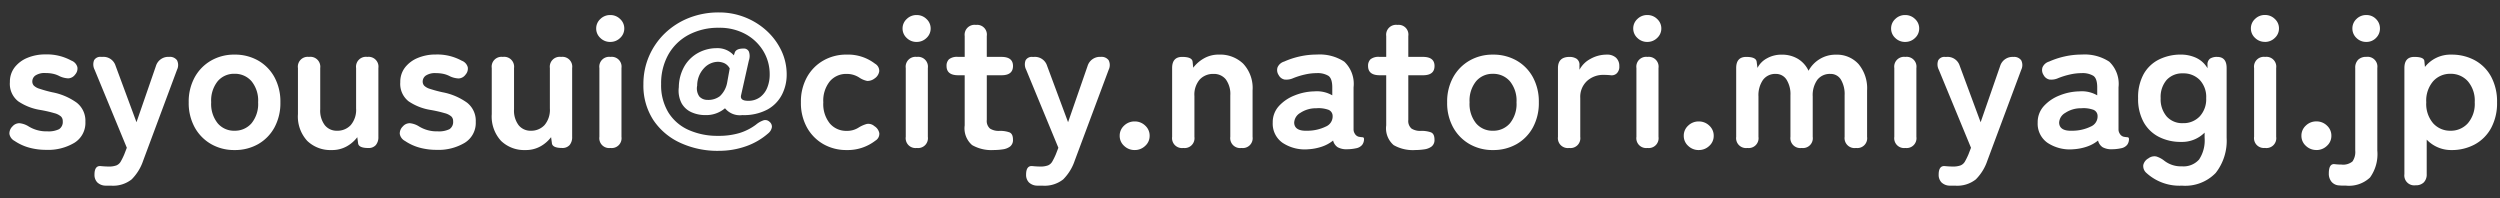 <svg xmlns="http://www.w3.org/2000/svg" xmlns:xlink="http://www.w3.org/1999/xlink" width="202" height="16" viewBox="0 0 202 16"><rect x="0" y="0" width="202" height="16" fill="#333333" stroke="none"/><defs><clipPath id="a"><rect width="202" height="16" transform="translate(-2898 8447)" fill="#fff"/></clipPath></defs><g transform="translate(2898 -8447)" clip-path="url(#a)"><path d="M3.731-.348A5.155,5.155,0,0,1,2.369-.524a3.952,3.952,0,0,1-1.187-.543A.792.792,0,0,1,.76-1.641a.789.789,0,0,1,.247-.6.737.737,0,0,1,.566-.26,1.7,1.7,0,0,1,.693.23,2.734,2.734,0,0,0,1.561.428,1.927,1.927,0,0,0,.948-.176.694.694,0,0,0,.295-.65.511.511,0,0,0-.143-.375,1.333,1.333,0,0,0-.534-.268,10.288,10.288,0,0,0-1.139-.26,4.4,4.4,0,0,1-1.784-.7A1.787,1.787,0,0,1,.8-5.825a1.888,1.888,0,0,1,.382-1.186,2.5,2.5,0,0,1,1.035-.773,3.7,3.7,0,0,1,1.45-.275,4.089,4.089,0,0,1,2.1.5.783.783,0,0,1,.486.528.725.725,0,0,1-.183.6.721.721,0,0,1-.55.306,1.828,1.828,0,0,1-.693-.168,2.036,2.036,0,0,0-.534-.2,2.782,2.782,0,0,0-.6-.061,1.353,1.353,0,0,0-.836.2.593.593,0,0,0-.247.474.5.5,0,0,0,.119.337,1.131,1.131,0,0,0,.47.26A10.189,10.189,0,0,0,4.225-5,4.977,4.977,0,0,1,6.2-4.158a1.853,1.853,0,0,1,.7,1.545A1.887,1.887,0,0,1,6.017-.922,4.131,4.131,0,0,1,3.731-.348ZM8.956,2.544h-.43a.973.973,0,0,1-.669-.268.868.868,0,0,1-.223-.62q0-.765.542-.689.159.015.3.023T8.765,1A1.727,1.727,0,0,0,9.41.907.723.723,0,0,0,9.753.6a5.306,5.306,0,0,0,.287-.581l.207-.536-2.6-6.3A.937.937,0,0,1,7.6-7.585.569.569,0,0,1,8.16-7.86h.112a1.025,1.025,0,0,1,1.067.719l1.689,4.56L12.6-7.126a1.042,1.042,0,0,1,1.067-.734.7.7,0,0,1,.637.275.864.864,0,0,1,0,.765L11.569.524a3.9,3.9,0,0,1-.932,1.515A2.417,2.417,0,0,1,8.956,2.544ZM18.944-.333a3.712,3.712,0,0,1-1.888-.482,3.5,3.5,0,0,1-1.322-1.346,4.07,4.07,0,0,1-.486-2.027,4.07,4.07,0,0,1,.486-2.027,3.5,3.5,0,0,1,1.322-1.346,3.712,3.712,0,0,1,1.888-.482,3.775,3.775,0,0,1,1.92.482,3.445,3.445,0,0,1,1.314,1.346,4.124,4.124,0,0,1,.478,2.027,4.124,4.124,0,0,1-.478,2.027A3.445,3.445,0,0,1,20.864-.814,3.775,3.775,0,0,1,18.944-.333Zm0-1.561a1.764,1.764,0,0,0,1.378-.6,2.463,2.463,0,0,0,.534-1.7,2.463,2.463,0,0,0-.534-1.7,1.764,1.764,0,0,0-1.378-.6,1.722,1.722,0,0,0-1.354.6,2.488,2.488,0,0,0-.526,1.7,2.488,2.488,0,0,0,.526,1.7A1.722,1.722,0,0,0,18.944-1.893ZM26.782-.333a2.685,2.685,0,0,1-1.951-.734,2.9,2.9,0,0,1-.757-2.173V-6.958a.793.793,0,0,1,.892-.9.8.8,0,0,1,.908.9v3.336a1.943,1.943,0,0,0,.374,1.285,1.22,1.22,0,0,0,.98.444,1.459,1.459,0,0,0,1.115-.459,1.9,1.9,0,0,0,.43-1.346V-6.958a.8.8,0,0,1,.908-.9.793.793,0,0,1,.892.9V-1.4a.979.979,0,0,1-.207.666.76.76,0,0,1-.605.237q-.8,0-.828-.4l-.064-.474a2.759,2.759,0,0,1-.828.727A2.412,2.412,0,0,1,26.782-.333Zm8.491-.015a5.155,5.155,0,0,1-1.362-.176,3.952,3.952,0,0,1-1.187-.543.792.792,0,0,1-.422-.574.789.789,0,0,1,.247-.6.737.737,0,0,1,.566-.26,1.7,1.7,0,0,1,.693.23,2.734,2.734,0,0,0,1.561.428,1.927,1.927,0,0,0,.948-.176.694.694,0,0,0,.295-.65.511.511,0,0,0-.143-.375,1.333,1.333,0,0,0-.534-.268,10.288,10.288,0,0,0-1.139-.26,4.4,4.4,0,0,1-1.784-.7,1.787,1.787,0,0,1-.669-1.545,1.888,1.888,0,0,1,.382-1.186,2.5,2.5,0,0,1,1.035-.773,3.7,3.7,0,0,1,1.45-.275,4.089,4.089,0,0,1,2.1.5.783.783,0,0,1,.486.528.725.725,0,0,1-.183.6.721.721,0,0,1-.55.306,1.828,1.828,0,0,1-.693-.168,2.036,2.036,0,0,0-.534-.2,2.782,2.782,0,0,0-.6-.061,1.353,1.353,0,0,0-.836.2.593.593,0,0,0-.247.474.5.5,0,0,0,.119.337,1.131,1.131,0,0,0,.47.26A10.189,10.189,0,0,0,35.766-5a4.977,4.977,0,0,1,1.975.842,1.853,1.853,0,0,1,.7,1.545,1.887,1.887,0,0,1-.884,1.691A4.131,4.131,0,0,1,35.273-.348Zm7.169.015a2.685,2.685,0,0,1-1.951-.734,2.9,2.9,0,0,1-.757-2.173V-6.958a.793.793,0,0,1,.892-.9.8.8,0,0,1,.908.9v3.336a1.943,1.943,0,0,0,.374,1.285,1.22,1.22,0,0,0,.98.444A1.459,1.459,0,0,0,44-2.352a1.9,1.9,0,0,0,.43-1.346V-6.958a.8.8,0,0,1,.908-.9.793.793,0,0,1,.892.9V-1.4a.979.979,0,0,1-.207.666A.76.76,0,0,1,45.42-.5q-.8,0-.828-.4l-.064-.474a2.759,2.759,0,0,1-.828.727A2.412,2.412,0,0,1,42.441-.333ZM49.323-.5a.793.793,0,0,1-.892-.9V-6.958a.793.793,0,0,1,.892-.9.793.793,0,0,1,.892.9V-1.4A.793.793,0,0,1,49.323-.5Zm-.016-8.568a1.11,1.11,0,0,1-.8-.321,1.025,1.025,0,0,1-.335-.765,1.025,1.025,0,0,1,.335-.765,1.11,1.11,0,0,1,.8-.321,1.11,1.11,0,0,1,.8.321,1.025,1.025,0,0,1,.335.765,1.025,1.025,0,0,1-.335.765A1.11,1.11,0,0,1,49.307-9.069Zm8.73,8.8A7.167,7.167,0,0,1,54.97-.914a5.221,5.221,0,0,1-2.182-1.844,5.089,5.089,0,0,1-.8-2.9,5.616,5.616,0,0,1,.454-2.257,5.7,5.7,0,0,1,1.274-1.844A5.958,5.958,0,0,1,55.647-11a6.48,6.48,0,0,1,2.453-.451,5.628,5.628,0,0,1,2.087.39,5.651,5.651,0,0,1,1.744,1.079,5.182,5.182,0,0,1,1.195,1.6,4.475,4.475,0,0,1,.438,1.966,3.515,3.515,0,0,1-.374,1.591,2.874,2.874,0,0,1-1.163,1.209,4.036,4.036,0,0,1-2.047.459,1.542,1.542,0,0,1-1.4-.551,2.349,2.349,0,0,1-1.593.551,2.685,2.685,0,0,1-1.115-.23,1.713,1.713,0,0,1-.8-.727,2.206,2.206,0,0,1-.223-1.293,3.466,3.466,0,0,1,.454-1.7A2.886,2.886,0,0,1,56.42-8.189a3.114,3.114,0,0,1,1.505-.375,1.76,1.76,0,0,1,1.37.581l.08-.245q.127-.306.7-.306a.441.441,0,0,1,.438.252,1.087,1.087,0,0,1-.008.727l-.621,2.769q-.127.474.558.474a1.566,1.566,0,0,0,.98-.3A1.791,1.791,0,0,0,62-5.389a2.775,2.775,0,0,0,.191-1.033,3.612,3.612,0,0,0-.526-1.928,3.8,3.8,0,0,0-1.45-1.362,4.346,4.346,0,0,0-2.119-.5,5.088,5.088,0,0,0-2.461.574A4.078,4.078,0,0,0,54-8.044a4.755,4.755,0,0,0-.581,2.387A4.23,4.23,0,0,0,54-3.377a3.686,3.686,0,0,0,1.625,1.415,5.7,5.7,0,0,0,2.413.482,5.776,5.776,0,0,0,1.72-.23,4.332,4.332,0,0,0,1.322-.673,1.926,1.926,0,0,1,.613-.352.488.488,0,0,1,.486.122.5.5,0,0,1,.191.421.8.8,0,0,1-.287.5,5.429,5.429,0,0,1-1.768,1.04A6.528,6.528,0,0,1,58.037-.271Zm-.844-4.116a1.532,1.532,0,0,0,.972-.3,1.99,1.99,0,0,0,.589-1.094l.207-1.148a.961.961,0,0,0-.43-.421,1.3,1.3,0,0,0-.542-.115,1.555,1.555,0,0,0-1.091.5,2.054,2.054,0,0,0-.566,1.423,1.126,1.126,0,0,0,.175.88A.87.87,0,0,0,57.192-4.387ZM68.407-.333a3.712,3.712,0,0,1-1.888-.482A3.5,3.5,0,0,1,65.2-2.161a4.07,4.07,0,0,1-.486-2.027A4.07,4.07,0,0,1,65.2-6.216a3.5,3.5,0,0,1,1.322-1.346,3.712,3.712,0,0,1,1.888-.482A3.571,3.571,0,0,1,70.7-7.31a.661.661,0,0,1,.342.612.838.838,0,0,1-.374.581.935.935,0,0,1-.6.2,1.761,1.761,0,0,1-.645-.275,1.825,1.825,0,0,0-1.02-.291,1.722,1.722,0,0,0-1.354.6,2.488,2.488,0,0,0-.526,1.7,2.488,2.488,0,0,0,.526,1.7,1.722,1.722,0,0,0,1.354.6,1.7,1.7,0,0,0,.988-.275,2.523,2.523,0,0,1,.645-.283.739.739,0,0,1,.613.176.855.855,0,0,1,.4.574.64.64,0,0,1-.319.6A3.646,3.646,0,0,1,68.407-.333ZM74.078-.5a.793.793,0,0,1-.892-.9V-6.958a.793.793,0,0,1,.892-.9.793.793,0,0,1,.892.9V-1.4A.793.793,0,0,1,74.078-.5Zm-.016-8.568a1.11,1.11,0,0,1-.8-.321,1.025,1.025,0,0,1-.335-.765,1.025,1.025,0,0,1,.335-.765,1.11,1.11,0,0,1,.8-.321,1.11,1.11,0,0,1,.8.321,1.025,1.025,0,0,1,.335.765,1.025,1.025,0,0,1-.335.765A1.11,1.11,0,0,1,74.062-9.069ZM80.275-.333a3.119,3.119,0,0,1-1.728-.4,1.789,1.789,0,0,1-.6-1.591V-6.376h-.526q-.94,0-.94-.75a.718.718,0,0,1,.2-.543,1.05,1.05,0,0,1,.725-.191h.542V-9.543a.8.8,0,0,1,.908-.9.786.786,0,0,1,.876.9V-7.86h1.179q.94,0,.94.734,0,.75-.924.75H79.733v3.611a.806.806,0,0,0,.263.7,1.314,1.314,0,0,0,.757.184,2.278,2.278,0,0,1,.8.115q.295.115.295.589a.657.657,0,0,1-.231.558,1.264,1.264,0,0,1-.589.23A5.121,5.121,0,0,1,80.275-.333Zm3.951,2.877H83.8a.973.973,0,0,1-.669-.268.868.868,0,0,1-.223-.62q0-.765.542-.689.159.015.3.023T84.035,1A1.727,1.727,0,0,0,84.68.907.723.723,0,0,0,85.022.6a5.3,5.3,0,0,0,.287-.581l.207-.536-2.6-6.3a.937.937,0,0,1-.048-.765.569.569,0,0,1,.558-.275h.112a1.025,1.025,0,0,1,1.067.719L86.3-2.582l1.577-4.544a1.042,1.042,0,0,1,1.067-.734.7.7,0,0,1,.637.275.864.864,0,0,1,0,.765L86.838.524a3.9,3.9,0,0,1-.932,1.515A2.417,2.417,0,0,1,84.226,2.544ZM91.681-.333a1.2,1.2,0,0,1-.852-.337,1.073,1.073,0,0,1-.358-.811,1.089,1.089,0,0,1,.358-.826,1.2,1.2,0,0,1,.852-.337,1.2,1.2,0,0,1,.852.337,1.089,1.089,0,0,1,.358.826,1.073,1.073,0,0,1-.358.811A1.2,1.2,0,0,1,91.681-.333ZM95.616-.5a.8.8,0,0,1-.908-.9V-6.958q0-.9.812-.9t.844.4l.048.474a2.859,2.859,0,0,1,.844-.742A2.38,2.38,0,0,1,98.5-8.044a2.685,2.685,0,0,1,1.951.734,2.873,2.873,0,0,1,.757,2.157V-1.4a.793.793,0,0,1-.892.9.8.8,0,0,1-.908-.9V-4.739a2,2,0,0,0-.366-1.308,1.223,1.223,0,0,0-.988-.436,1.471,1.471,0,0,0-1.115.451,1.872,1.872,0,0,0-.43,1.339V-1.4A.793.793,0,0,1,95.616-.5Zm10.068.107a3.256,3.256,0,0,1-2.047-.52,1.878,1.878,0,0,1-.8-1.637,1.924,1.924,0,0,1,.494-1.331,3.36,3.36,0,0,1,1.274-.864,4.5,4.5,0,0,1,1.609-.329,2.452,2.452,0,0,1,.781.061,2.468,2.468,0,0,1,.653.26V-5.4q0-.719-.319-.933a1.691,1.691,0,0,0-.94-.214,4.329,4.329,0,0,0-.932.107,6.142,6.142,0,0,0-.948.291,1.365,1.365,0,0,1-.709.122.69.69,0,0,1-.486-.367.713.713,0,0,1-.088-.62.833.833,0,0,1,.534-.467,6.476,6.476,0,0,1,1.251-.413,6.232,6.232,0,0,1,1.378-.153,3.632,3.632,0,0,1,2.23.574,2.471,2.471,0,0,1,.749,2.073v3.381a.625.625,0,0,0,.04.245.837.837,0,0,0,.072.138.512.512,0,0,0,.311.23,2.494,2.494,0,0,0,.295.038q.127.008.127.145a.761.761,0,0,1-.151.474.824.824,0,0,1-.5.275,3.5,3.5,0,0,1-.717.077,1.462,1.462,0,0,1-.757-.161.9.9,0,0,1-.374-.543,2.944,2.944,0,0,1-.924.5A4.142,4.142,0,0,1,105.684-.394Zm-.032-1.5a3.4,3.4,0,0,0,1.474-.337.888.888,0,0,0,.55-.872.533.533,0,0,0-.39-.5,2.345,2.345,0,0,0-.932-.107,2.266,2.266,0,0,0-1.29.375.956.956,0,0,0-.494.8Q104.6-1.847,105.652-1.893Zm8.682,1.561a3.12,3.12,0,0,1-1.728-.4,1.789,1.789,0,0,1-.6-1.591V-6.376h-.526q-.94,0-.94-.75a.718.718,0,0,1,.2-.543,1.05,1.05,0,0,1,.725-.191h.542V-9.543a.8.8,0,0,1,.908-.9.786.786,0,0,1,.876.9V-7.86h1.179q.94,0,.94.734,0,.75-.924.75h-1.195v3.611a.806.806,0,0,0,.263.7,1.314,1.314,0,0,0,.757.184,2.278,2.278,0,0,1,.8.115q.295.115.295.589a.657.657,0,0,1-.231.558,1.264,1.264,0,0,1-.589.23A5.121,5.121,0,0,1,114.334-.333Zm6.292,0a3.712,3.712,0,0,1-1.888-.482,3.5,3.5,0,0,1-1.322-1.346,4.07,4.07,0,0,1-.486-2.027,4.07,4.07,0,0,1,.486-2.027,3.5,3.5,0,0,1,1.322-1.346,3.712,3.712,0,0,1,1.888-.482,3.775,3.775,0,0,1,1.92.482,3.445,3.445,0,0,1,1.314,1.346,4.124,4.124,0,0,1,.478,2.027,4.124,4.124,0,0,1-.478,2.027,3.445,3.445,0,0,1-1.314,1.346A3.775,3.775,0,0,1,120.626-.333Zm0-1.561A1.764,1.764,0,0,0,122-2.49a2.463,2.463,0,0,0,.534-1.7,2.463,2.463,0,0,0-.534-1.7,1.764,1.764,0,0,0-1.378-.6,1.722,1.722,0,0,0-1.354.6,2.488,2.488,0,0,0-.526,1.7,2.488,2.488,0,0,0,.526,1.7A1.722,1.722,0,0,0,120.626-1.893ZM126.791-.5a.8.8,0,0,1-.908-.9V-6.958q0-.9.94-.9a1.052,1.052,0,0,1,.558.145.583.583,0,0,1,.239.543v.352a2.138,2.138,0,0,1,.9-.887,2.659,2.659,0,0,1,1.3-.337,1.05,1.05,0,0,1,.757.252.9.9,0,0,1,.263.681.739.739,0,0,1-.207.581.591.591,0,0,1-.478.153q-.127-.015-.271-.023t-.319-.008a1.93,1.93,0,0,0-1.33.49,1.748,1.748,0,0,0-.55,1.377V-1.4A.793.793,0,0,1,126.791-.5Zm6.324,0a.793.793,0,0,1-.892-.9V-6.958a.793.793,0,0,1,.892-.9.793.793,0,0,1,.892.9V-1.4A.793.793,0,0,1,133.115-.5ZM133.1-9.069a1.11,1.11,0,0,1-.8-.321,1.025,1.025,0,0,1-.335-.765,1.025,1.025,0,0,1,.335-.765,1.11,1.11,0,0,1,.8-.321,1.11,1.11,0,0,1,.8.321,1.025,1.025,0,0,1,.335.765,1.025,1.025,0,0,1-.335.765A1.11,1.11,0,0,1,133.1-9.069Zm4.158,8.737a1.2,1.2,0,0,1-.852-.337,1.073,1.073,0,0,1-.358-.811,1.089,1.089,0,0,1,.358-.826,1.2,1.2,0,0,1,.852-.337,1.2,1.2,0,0,1,.852.337,1.089,1.089,0,0,1,.358.826,1.073,1.073,0,0,1-.358.811A1.2,1.2,0,0,1,137.257-.333ZM141.192-.5a.8.8,0,0,1-.908-.9V-6.958q0-.9.812-.9.8,0,.844.4l.064.49a1.808,1.808,0,0,1,.749-.765,2.362,2.362,0,0,1,1.211-.306,2.478,2.478,0,0,1,1.306.337,2.222,2.222,0,0,1,.86.964,2.478,2.478,0,0,1,.884-.933,2.438,2.438,0,0,1,1.33-.367,2.355,2.355,0,0,1,1.824.757,3.048,3.048,0,0,1,.693,2.134V-1.4a.793.793,0,0,1-.892.9.807.807,0,0,1-.924-.9V-4.754a2.29,2.29,0,0,0-.3-1.27.957.957,0,0,0-.844-.459,1.272,1.272,0,0,0-1.059.474,2.128,2.128,0,0,0-.374,1.346V-1.4a.793.793,0,0,1-.892.9.8.8,0,0,1-.908-.9V-4.754a2.2,2.2,0,0,0-.319-1.27,1,1,0,0,0-.86-.459A1.225,1.225,0,0,0,142.45-6a2.168,2.168,0,0,0-.366,1.339V-1.4A.793.793,0,0,1,141.192-.5Zm12.76,0a.793.793,0,0,1-.892-.9V-6.958a.793.793,0,0,1,.892-.9.793.793,0,0,1,.892.9V-1.4A.793.793,0,0,1,153.952-.5Zm-.016-8.568a1.11,1.11,0,0,1-.8-.321,1.025,1.025,0,0,1-.335-.765,1.025,1.025,0,0,1,.335-.765,1.11,1.11,0,0,1,.8-.321,1.11,1.11,0,0,1,.8.321,1.025,1.025,0,0,1,.335.765,1.025,1.025,0,0,1-.335.765A1.11,1.11,0,0,1,153.936-9.069Zm4.03,11.613h-.43a.973.973,0,0,1-.669-.268.868.868,0,0,1-.223-.62q0-.765.542-.689.159.015.3.023t.287.008a1.727,1.727,0,0,0,.645-.092A.723.723,0,0,0,158.763.6a5.306,5.306,0,0,0,.287-.581l.207-.536-2.6-6.3a.937.937,0,0,1-.048-.765.569.569,0,0,1,.558-.275h.112a1.025,1.025,0,0,1,1.067.719l1.689,4.56,1.577-4.544a1.042,1.042,0,0,1,1.067-.734.7.7,0,0,1,.637.275.864.864,0,0,1,0,.765L160.579.524a3.9,3.9,0,0,1-.932,1.515A2.417,2.417,0,0,1,157.966,2.544Zm9.526-2.938a3.257,3.257,0,0,1-2.047-.52,1.878,1.878,0,0,1-.8-1.637,1.924,1.924,0,0,1,.494-1.331,3.36,3.36,0,0,1,1.274-.864,4.5,4.5,0,0,1,1.609-.329,2.452,2.452,0,0,1,.781.061,2.468,2.468,0,0,1,.653.26V-5.4q0-.719-.319-.933a1.691,1.691,0,0,0-.94-.214,4.329,4.329,0,0,0-.932.107,6.142,6.142,0,0,0-.948.291,1.365,1.365,0,0,1-.709.122.69.69,0,0,1-.486-.367.713.713,0,0,1-.088-.62.833.833,0,0,1,.534-.467,6.476,6.476,0,0,1,1.251-.413,6.231,6.231,0,0,1,1.378-.153,3.632,3.632,0,0,1,2.23.574,2.471,2.471,0,0,1,.749,2.073v3.381a.625.625,0,0,0,.04.245.836.836,0,0,0,.072.138.512.512,0,0,0,.311.23,2.493,2.493,0,0,0,.295.038q.127.008.127.145a.761.761,0,0,1-.151.474.824.824,0,0,1-.5.275,3.5,3.5,0,0,1-.717.077,1.462,1.462,0,0,1-.757-.161.9.9,0,0,1-.374-.543,2.944,2.944,0,0,1-.924.5A4.142,4.142,0,0,1,167.492-.394Zm-.032-1.5a3.4,3.4,0,0,0,1.474-.337.888.888,0,0,0,.55-.872.533.533,0,0,0-.39-.5,2.345,2.345,0,0,0-.932-.107,2.266,2.266,0,0,0-1.29.375.956.956,0,0,0-.494.8Q166.409-1.847,167.461-1.893ZM176.3,2.544a3.944,3.944,0,0,1-2.851-1.01.735.735,0,0,1-.271-.658.817.817,0,0,1,.414-.536.788.788,0,0,1,.637-.153,1.956,1.956,0,0,1,.637.337A2.182,2.182,0,0,0,176.3.983a1.678,1.678,0,0,0,1.386-.551,2.792,2.792,0,0,0,.446-1.76V-1.74a2.567,2.567,0,0,1-1.9.75,3.863,3.863,0,0,1-1.792-.405,2.937,2.937,0,0,1-1.235-1.193,3.877,3.877,0,0,1-.446-1.936,3.867,3.867,0,0,1,.446-1.943,2.9,2.9,0,0,1,1.235-1.178,3.924,3.924,0,0,1,1.792-.4,2.935,2.935,0,0,1,1.195.252,2.082,2.082,0,0,1,.94.849V-7.2a.581.581,0,0,1,.207-.52,1.027,1.027,0,0,1,.573-.138q.765,0,.765.9v5.631a4.218,4.218,0,0,1-.884,2.846A3.416,3.416,0,0,1,176.3,2.544Zm.08-5.049a1.8,1.8,0,0,0,1.354-.543,2.033,2.033,0,0,0,.526-1.477A2,2,0,0,0,177.735-6a1.829,1.829,0,0,0-1.354-.528A1.7,1.7,0,0,0,175.067-6a2.1,2.1,0,0,0-.486,1.477,2.134,2.134,0,0,0,.486,1.477A1.675,1.675,0,0,0,176.381-2.505Zm6.643,2a.793.793,0,0,1-.892-.9V-6.958a.793.793,0,0,1,.892-.9.793.793,0,0,1,.892.9V-1.4A.793.793,0,0,1,183.024-.5Zm-.016-8.568a1.11,1.11,0,0,1-.8-.321,1.025,1.025,0,0,1-.335-.765,1.025,1.025,0,0,1,.335-.765,1.11,1.11,0,0,1,.8-.321,1.11,1.11,0,0,1,.8.321,1.025,1.025,0,0,1,.335.765,1.025,1.025,0,0,1-.335.765A1.11,1.11,0,0,1,183.008-9.069Zm4.158,8.737a1.2,1.2,0,0,1-.852-.337,1.073,1.073,0,0,1-.358-.811,1.089,1.089,0,0,1,.358-.826,1.2,1.2,0,0,1,.852-.337,1.2,1.2,0,0,1,.852.337,1.089,1.089,0,0,1,.358.826,1.073,1.073,0,0,1-.358.811A1.2,1.2,0,0,1,187.166-.333Zm2.405,2.877h-.263q-.135,0-.295-.015a.844.844,0,0,1-.629-.3,1.029,1.029,0,0,1-.215-.666q0-.826.494-.75.127.015.263.023t.263.008a1.184,1.184,0,0,0,.892-.252,1.338,1.338,0,0,0,.223-.88V-6.958a.891.891,0,0,1,.239-.673.9.9,0,0,1,.653-.23.793.793,0,0,1,.892.9V-.287a3.227,3.227,0,0,1-.589,2.173A2.475,2.475,0,0,1,189.572,2.544ZM191.2-9.069a1.1,1.1,0,0,1-.8-.321,1.036,1.036,0,0,1-.327-.765,1.036,1.036,0,0,1,.327-.765,1.1,1.1,0,0,1,.8-.321,1.057,1.057,0,0,1,.781.321,1.049,1.049,0,0,1,.319.765,1.049,1.049,0,0,1-.319.765A1.057,1.057,0,0,1,191.2-9.069Zm3.983,11.583a.8.8,0,0,1-.908-.9V-6.958q0-.9.8-.9.765,0,.812.321l.048.49a2.622,2.622,0,0,1,2.135-.995,3.891,3.891,0,0,1,1.9.459,3.288,3.288,0,0,1,1.314,1.323,4.224,4.224,0,0,1,.478,2.073,4.224,4.224,0,0,1-.478,2.073,3.288,3.288,0,0,1-1.314,1.323,3.891,3.891,0,0,1-1.9.459,2.724,2.724,0,0,1-1.1-.222,2.743,2.743,0,0,1-.892-.62V1.611a.914.914,0,0,1-.231.666A.881.881,0,0,1,195.179,2.513ZM198-1.893a1.837,1.837,0,0,0,1.4-.6,2.4,2.4,0,0,0,.558-1.7,2.4,2.4,0,0,0-.558-1.7,1.837,1.837,0,0,0-1.4-.6,1.837,1.837,0,0,0-1.4.6,2.4,2.4,0,0,0-.558,1.7,2.4,2.4,0,0,0,.558,1.7A1.837,1.837,0,0,0,198-1.893Z" transform="translate(-2898 8459.456)" fill="#fff"/></g></svg>